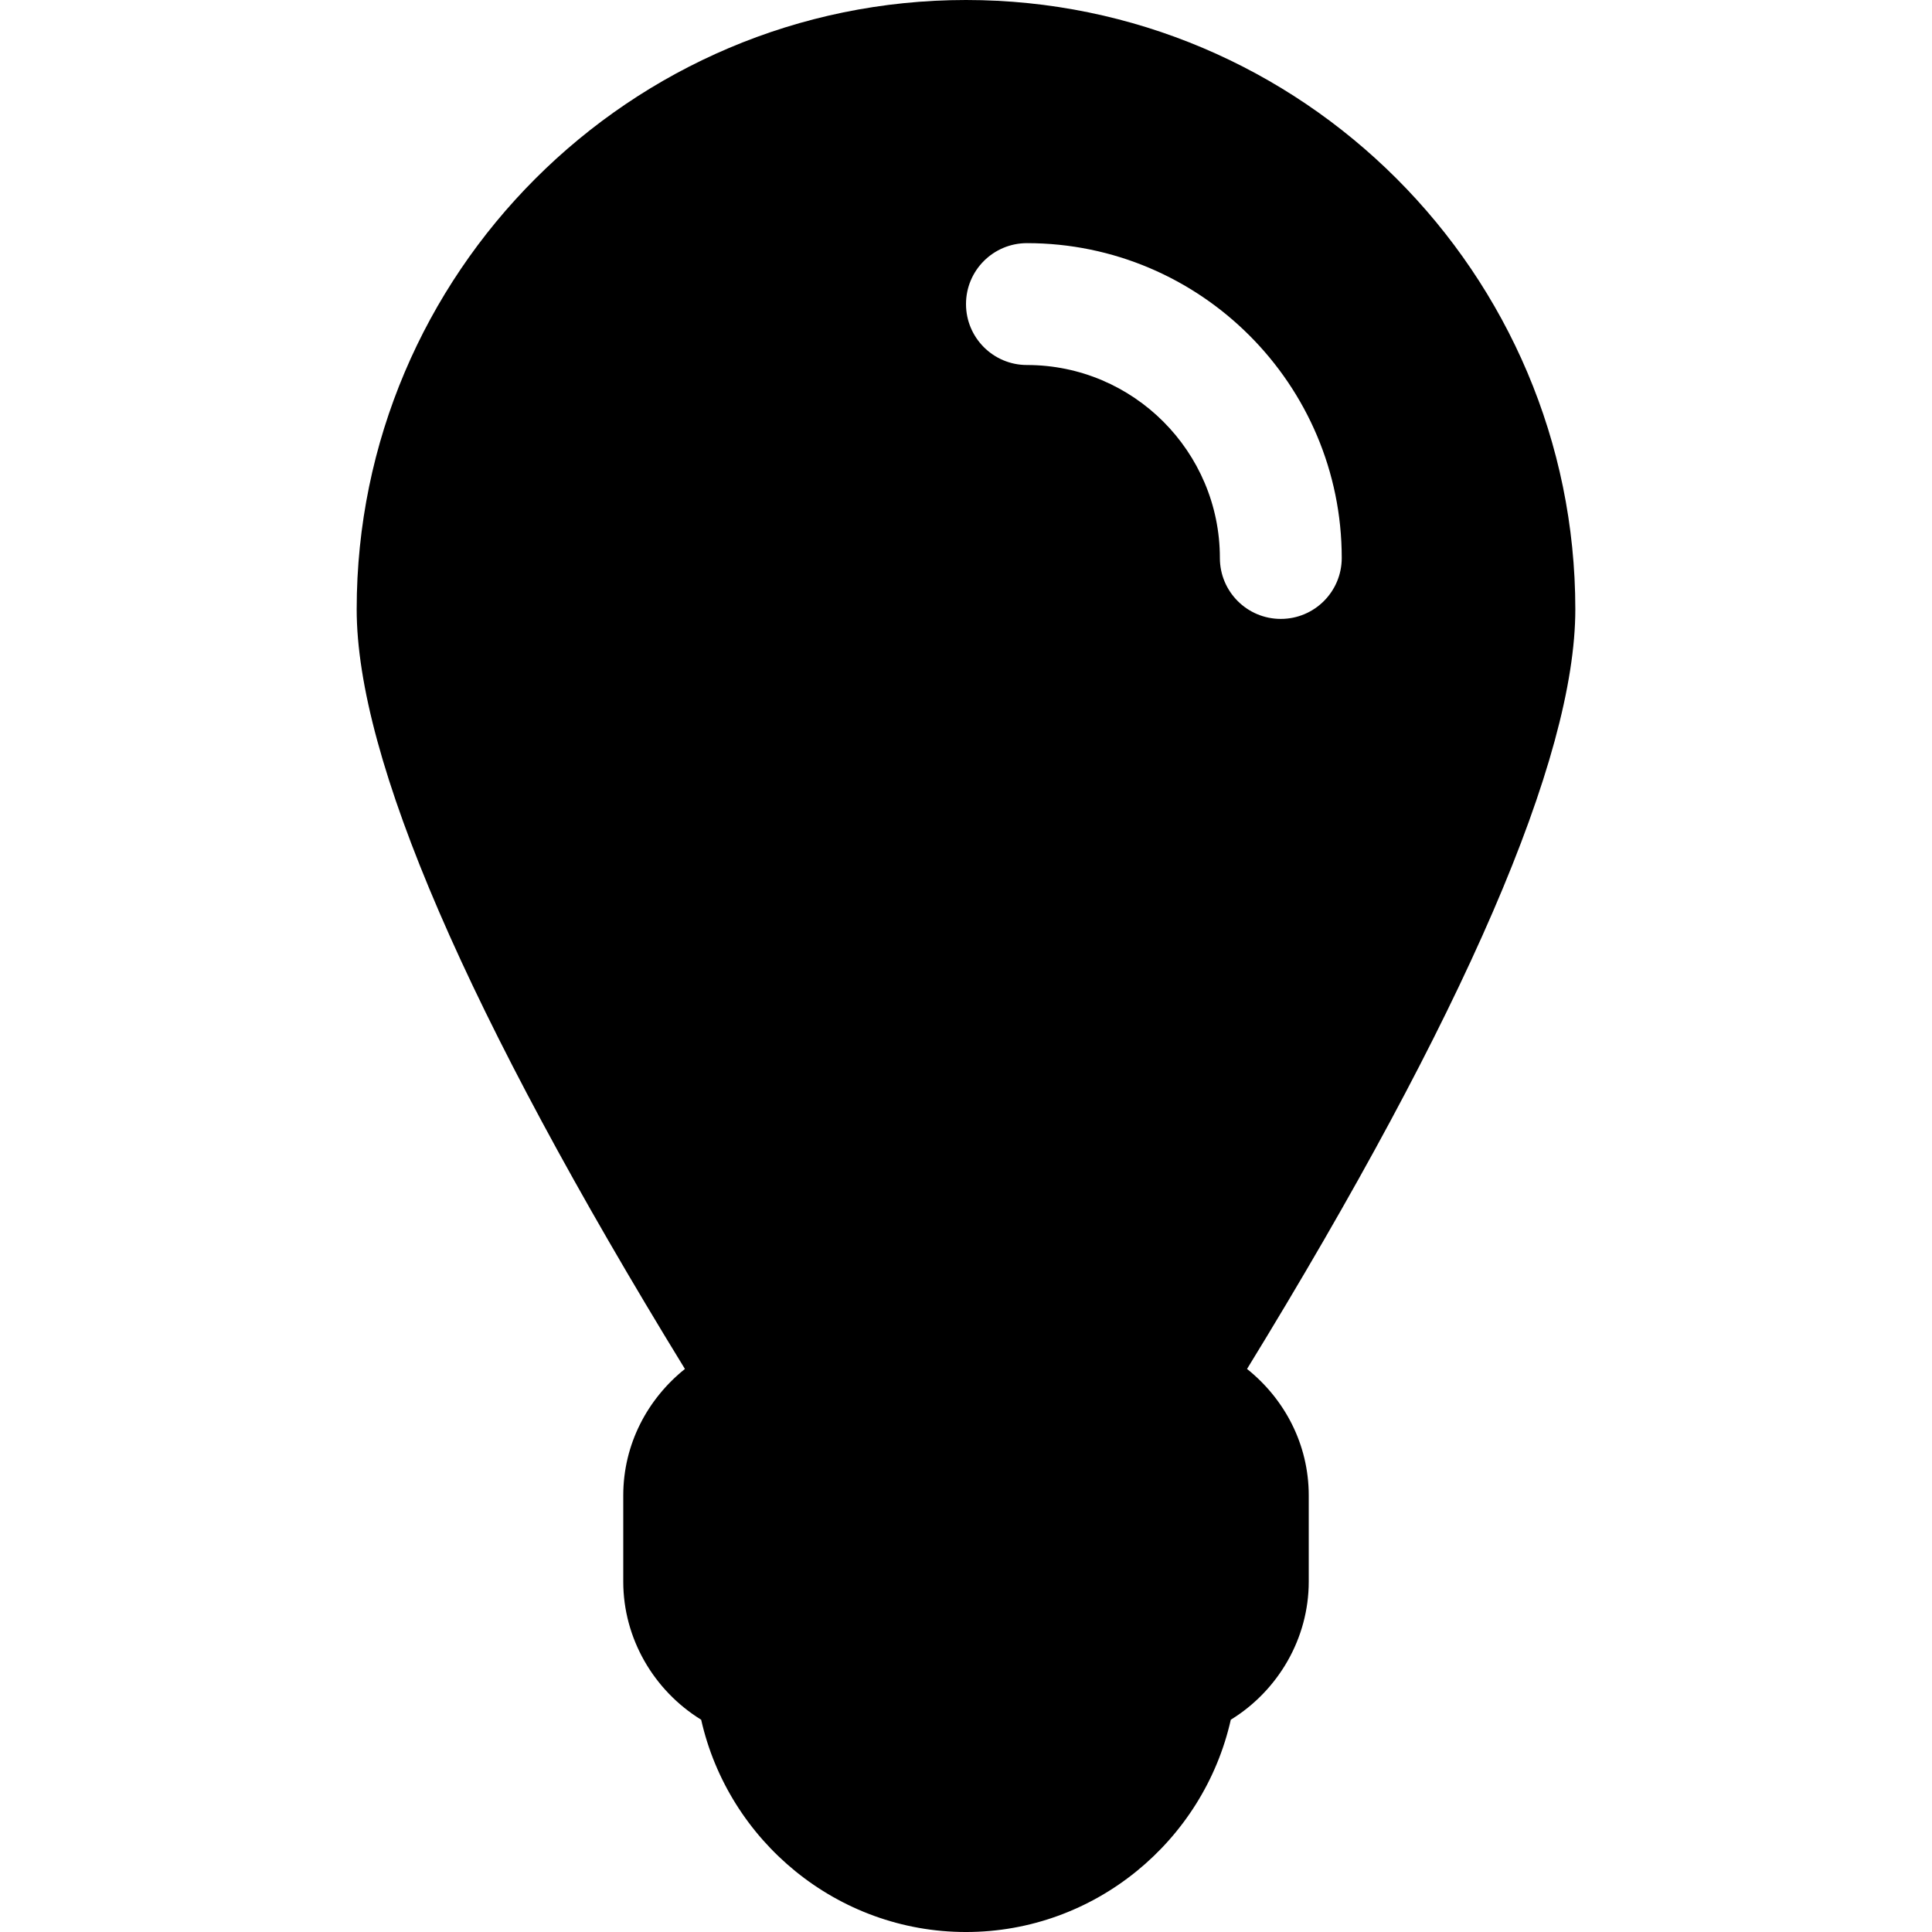 <?xml version="1.0" encoding="iso-8859-1"?>
<!-- Generator: Adobe Illustrator 16.0.0, SVG Export Plug-In . SVG Version: 6.00 Build 0)  -->
<!DOCTYPE svg PUBLIC "-//W3C//DTD SVG 1.1//EN" "http://www.w3.org/Graphics/SVG/1.1/DTD/svg11.dtd">
<svg version="1.1" id="Capa_1" xmlns="http://www.w3.org/2000/svg" xmlns:xlink="http://www.w3.org/1999/xlink" x="0px" y="0px"
	 width="389.933px" height="389.934px" viewBox="0 0 389.933 389.934" style="enable-background:new 0 0 389.933 389.934;"
	 xml:space="preserve">
<g>
	<path d="M251.688,276.293c43.955-71.674,66.257-123.225,66.257-153.315C317.945,55.172,262.773,0,194.967,0
		C127.158,0,71.989,55.172,71.989,122.978c0,30.09,22.29,81.641,66.248,153.315c-7.524,6.017-12.445,15.168-12.445,25.52v17.414
		c0,11.445,6.149,21.966,15.724,27.862c5.503,24.452,27.442,42.845,53.452,42.845c26.001,0,47.942-18.393,53.442-42.845
		c9.584-5.896,15.732-16.417,15.732-27.862v-17.414C264.142,291.461,259.224,282.31,251.688,276.293z M246.206,112.617
		c0-21.473-17.468-38.947-38.94-38.947c-6.795,0-12.298-5.51-12.298-12.298c0-6.789,5.503-12.298,12.298-12.298
		c35.031,0,63.536,28.505,63.536,63.542c0,6.789-5.506,12.298-12.298,12.298C251.712,124.915,246.206,119.411,246.206,112.617z"/>
</g>
<g>
</g>
<g>
</g>
<g>
</g>
<g>
</g>
<g>
</g>
<g>
</g>
<g>
</g>
<g>
</g>
<g>
</g>
<g>
</g>
<g>
</g>
<g>
</g>
<g>
</g>
<g>
</g>
<g>
</g>
</svg>
